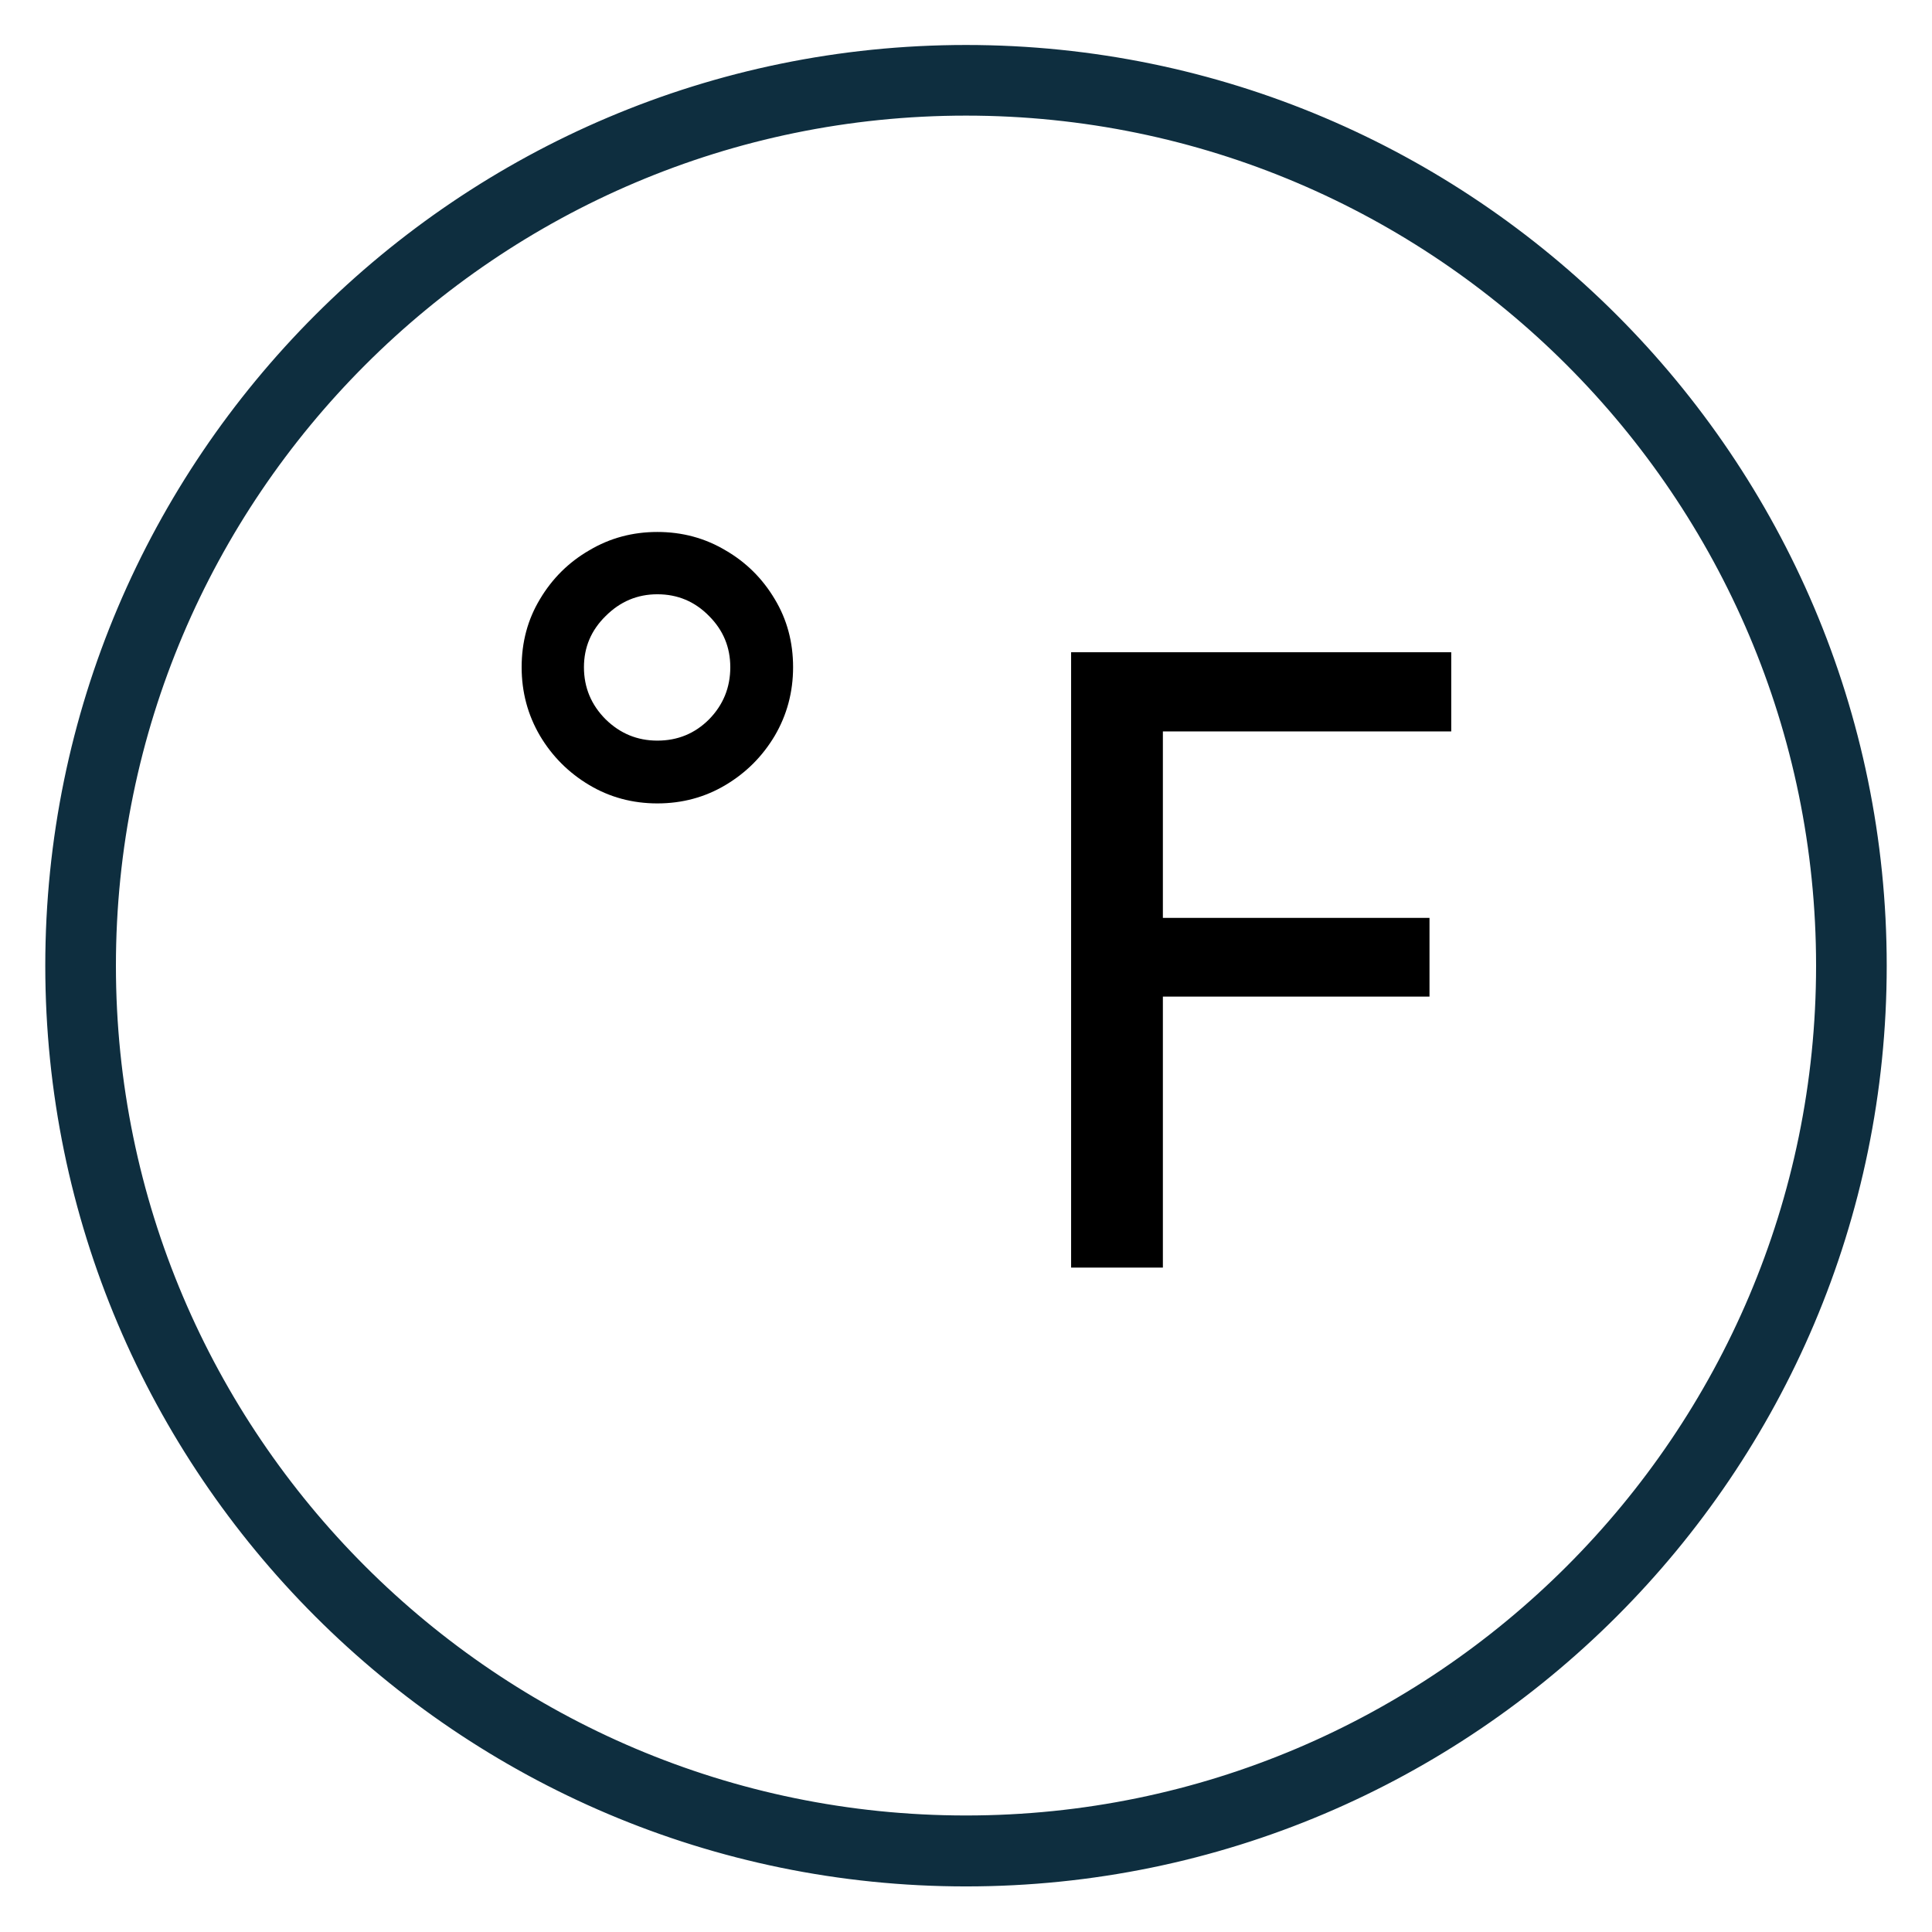 <svg width="32" height="32" viewBox="0 0 32 32" fill="none" xmlns="http://www.w3.org/2000/svg">
<path d="M16 30.995C7.73 30.995 1 24.265 1 15.995C1 7.725 7.73 0.995 16 0.995C24.27 0.995 31 7.725 31 15.995C31 24.265 24.27 30.995 16 30.995ZM16 1.665C8.1 1.665 1.67 8.095 1.67 15.995C1.67 23.895 8.1 30.32 16 30.32C23.9 30.32 30.33 23.89 30.33 15.995C30.33 8.1 23.9 1.665 16 1.665Z" fill="#1F2E72"/>
<path d="M16 30.995C7.73 30.995 1 24.265 1 15.995C1 7.725 7.73 0.995 16 0.995C24.27 0.995 31 7.725 31 15.995C31 24.265 24.27 30.995 16 30.995ZM16 1.665C8.1 1.665 1.67 8.095 1.67 15.995C1.67 23.895 8.1 30.32 16 30.32C23.9 30.32 30.33 23.89 30.33 15.995C30.33 8.1 23.9 1.665 16 1.665Z" fill="#0E2E3F"/>
<path d="M16 30.995C7.73 30.995 1 24.265 1 15.995C1 7.725 7.73 0.995 16 0.995C24.27 0.995 31 7.725 31 15.995C31 24.265 24.27 30.995 16 30.995ZM16 1.665C8.1 1.665 1.67 8.095 1.67 15.995C1.67 23.895 8.1 30.32 16 30.32C23.9 30.32 30.33 23.89 30.33 15.995C30.33 8.1 23.9 1.665 16 1.665Z" stroke="#0E2E3F" stroke-width="0.5"/>
<path d="M10.888 13.307C10.477 13.307 10.101 13.206 9.76 13.003C9.419 12.8 9.147 12.528 8.944 12.187C8.741 11.841 8.64 11.462 8.64 11.051C8.64 10.635 8.741 10.259 8.944 9.923C9.147 9.582 9.419 9.312 9.76 9.115C10.101 8.912 10.477 8.811 10.888 8.811C11.299 8.811 11.675 8.912 12.016 9.115C12.357 9.312 12.629 9.582 12.832 9.923C13.035 10.259 13.136 10.635 13.136 11.051C13.136 11.462 13.035 11.841 12.832 12.187C12.629 12.528 12.357 12.8 12.016 13.003C11.675 13.206 11.299 13.307 10.888 13.307ZM10.888 12.267C11.224 12.267 11.509 12.15 11.744 11.915C11.979 11.675 12.096 11.387 12.096 11.051C12.096 10.72 11.979 10.438 11.744 10.203C11.509 9.963 11.224 9.843 10.888 9.843C10.557 9.843 10.272 9.963 10.032 10.203C9.792 10.438 9.672 10.72 9.672 11.051C9.672 11.387 9.792 11.675 10.032 11.915C10.272 12.15 10.557 12.267 10.888 12.267ZM17.741 20.995V10.803H24.037V12.115H19.261V15.203H23.677V16.507H19.261V20.995H17.741Z" fill="black"/>
</svg>
